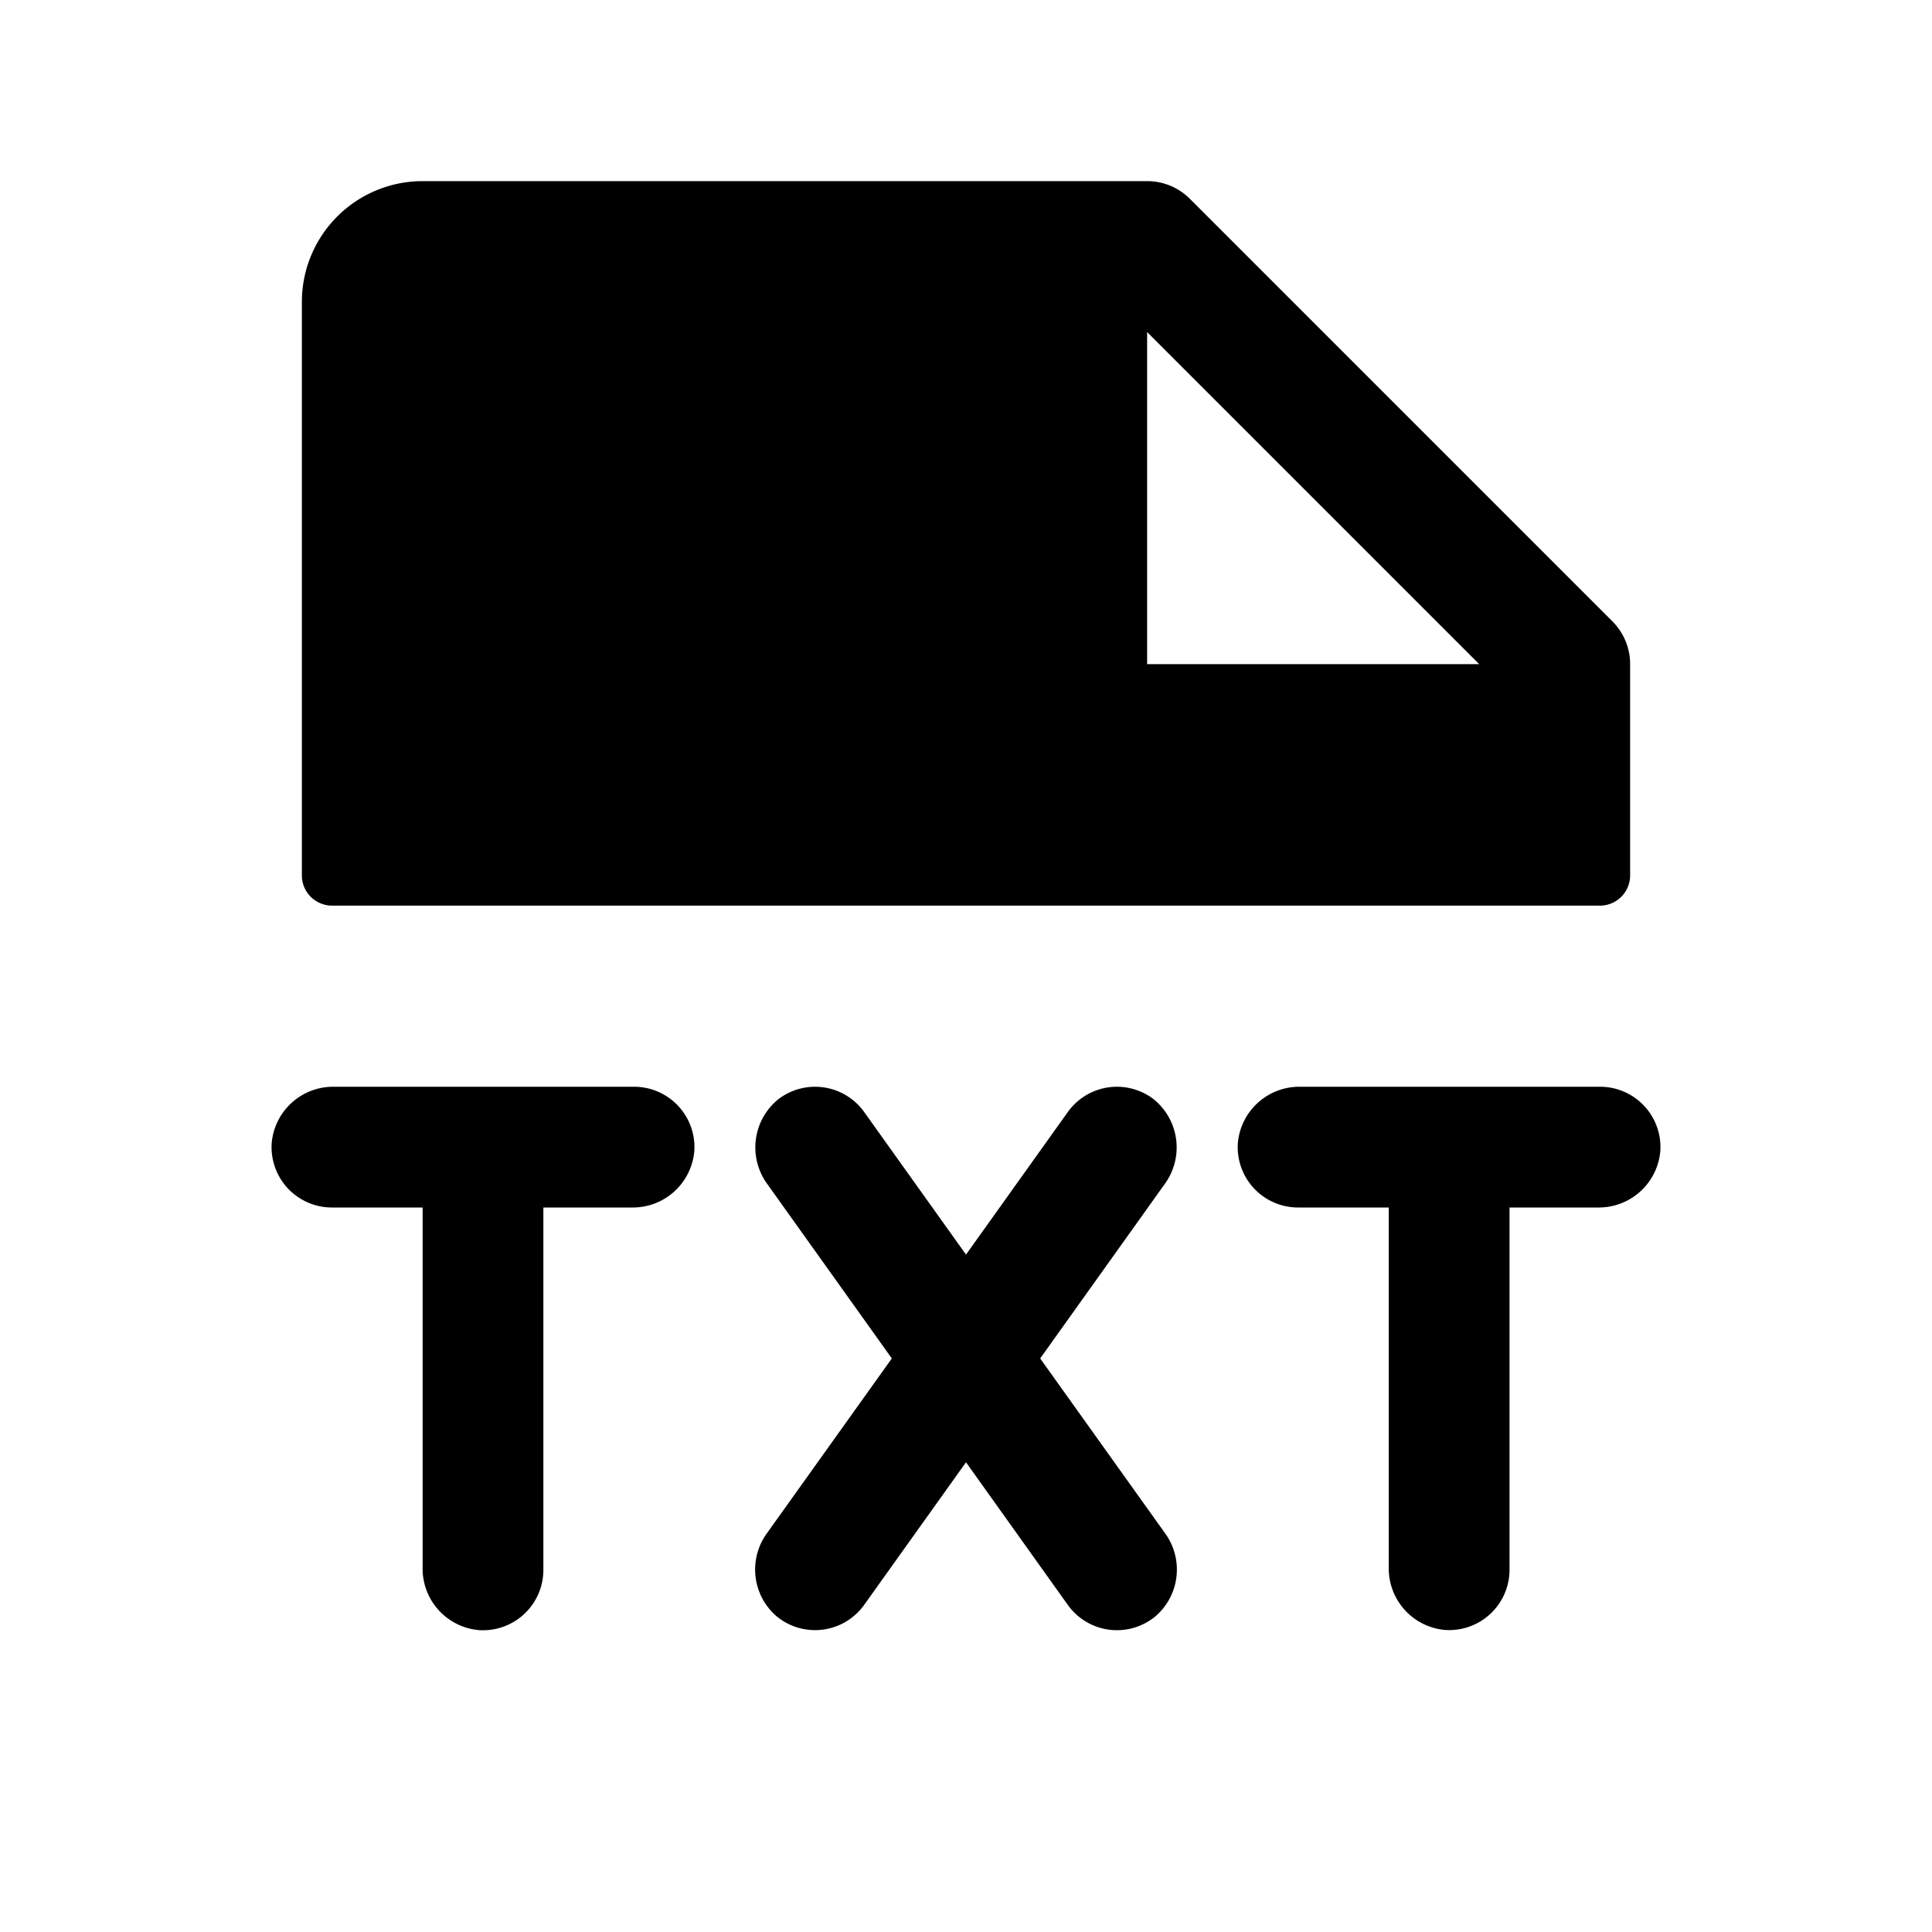 <svg xmlns="http://www.w3.org/2000/svg" viewBox="0 0 256 256" fill="currentColor"><path d="M154.31,156.92,137.83,180l16.53,23.14a8.18,8.18,0,0,1-1.22,11,8,8,0,0,1-11.65-1.48L128,193.76l-13.49,18.89a8,8,0,0,1-11.64,1.49,8.17,8.17,0,0,1-1.23-11L118.17,180l-16.48-23.08a8.22,8.22,0,0,1,1.46-11.28,8,8,0,0,1,11.36,1.71L128,166.24l13.49-18.89a8,8,0,0,1,11.36-1.71A8.22,8.22,0,0,1,154.31,156.92ZM84,144H44.27A8.18,8.18,0,0,0,36,151.47,8,8,0,0,0,44,160H56v47.73A8.17,8.17,0,0,0,63.47,216,8,8,0,0,0,72,208V160H83.73A8.18,8.18,0,0,0,92,152.53,8,8,0,0,0,84,144Zm128,0H172.27a8.18,8.18,0,0,0-8.25,7.47,8,8,0,0,0,8,8.53h12v47.73a8.17,8.17,0,0,0,7.47,8.25,8,8,0,0,0,8.53-8V160h11.73a8.18,8.18,0,0,0,8.25-7.47A8,8,0,0,0,212,144ZM40,116V40A16,16,0,0,1,56,24h96a8,8,0,0,1,5.66,2.34l56,56A8,8,0,0,1,216,88v28a4,4,0,0,1-4,4H44A4,4,0,0,1,40,116ZM152,88h44L152,44Z"/></svg>